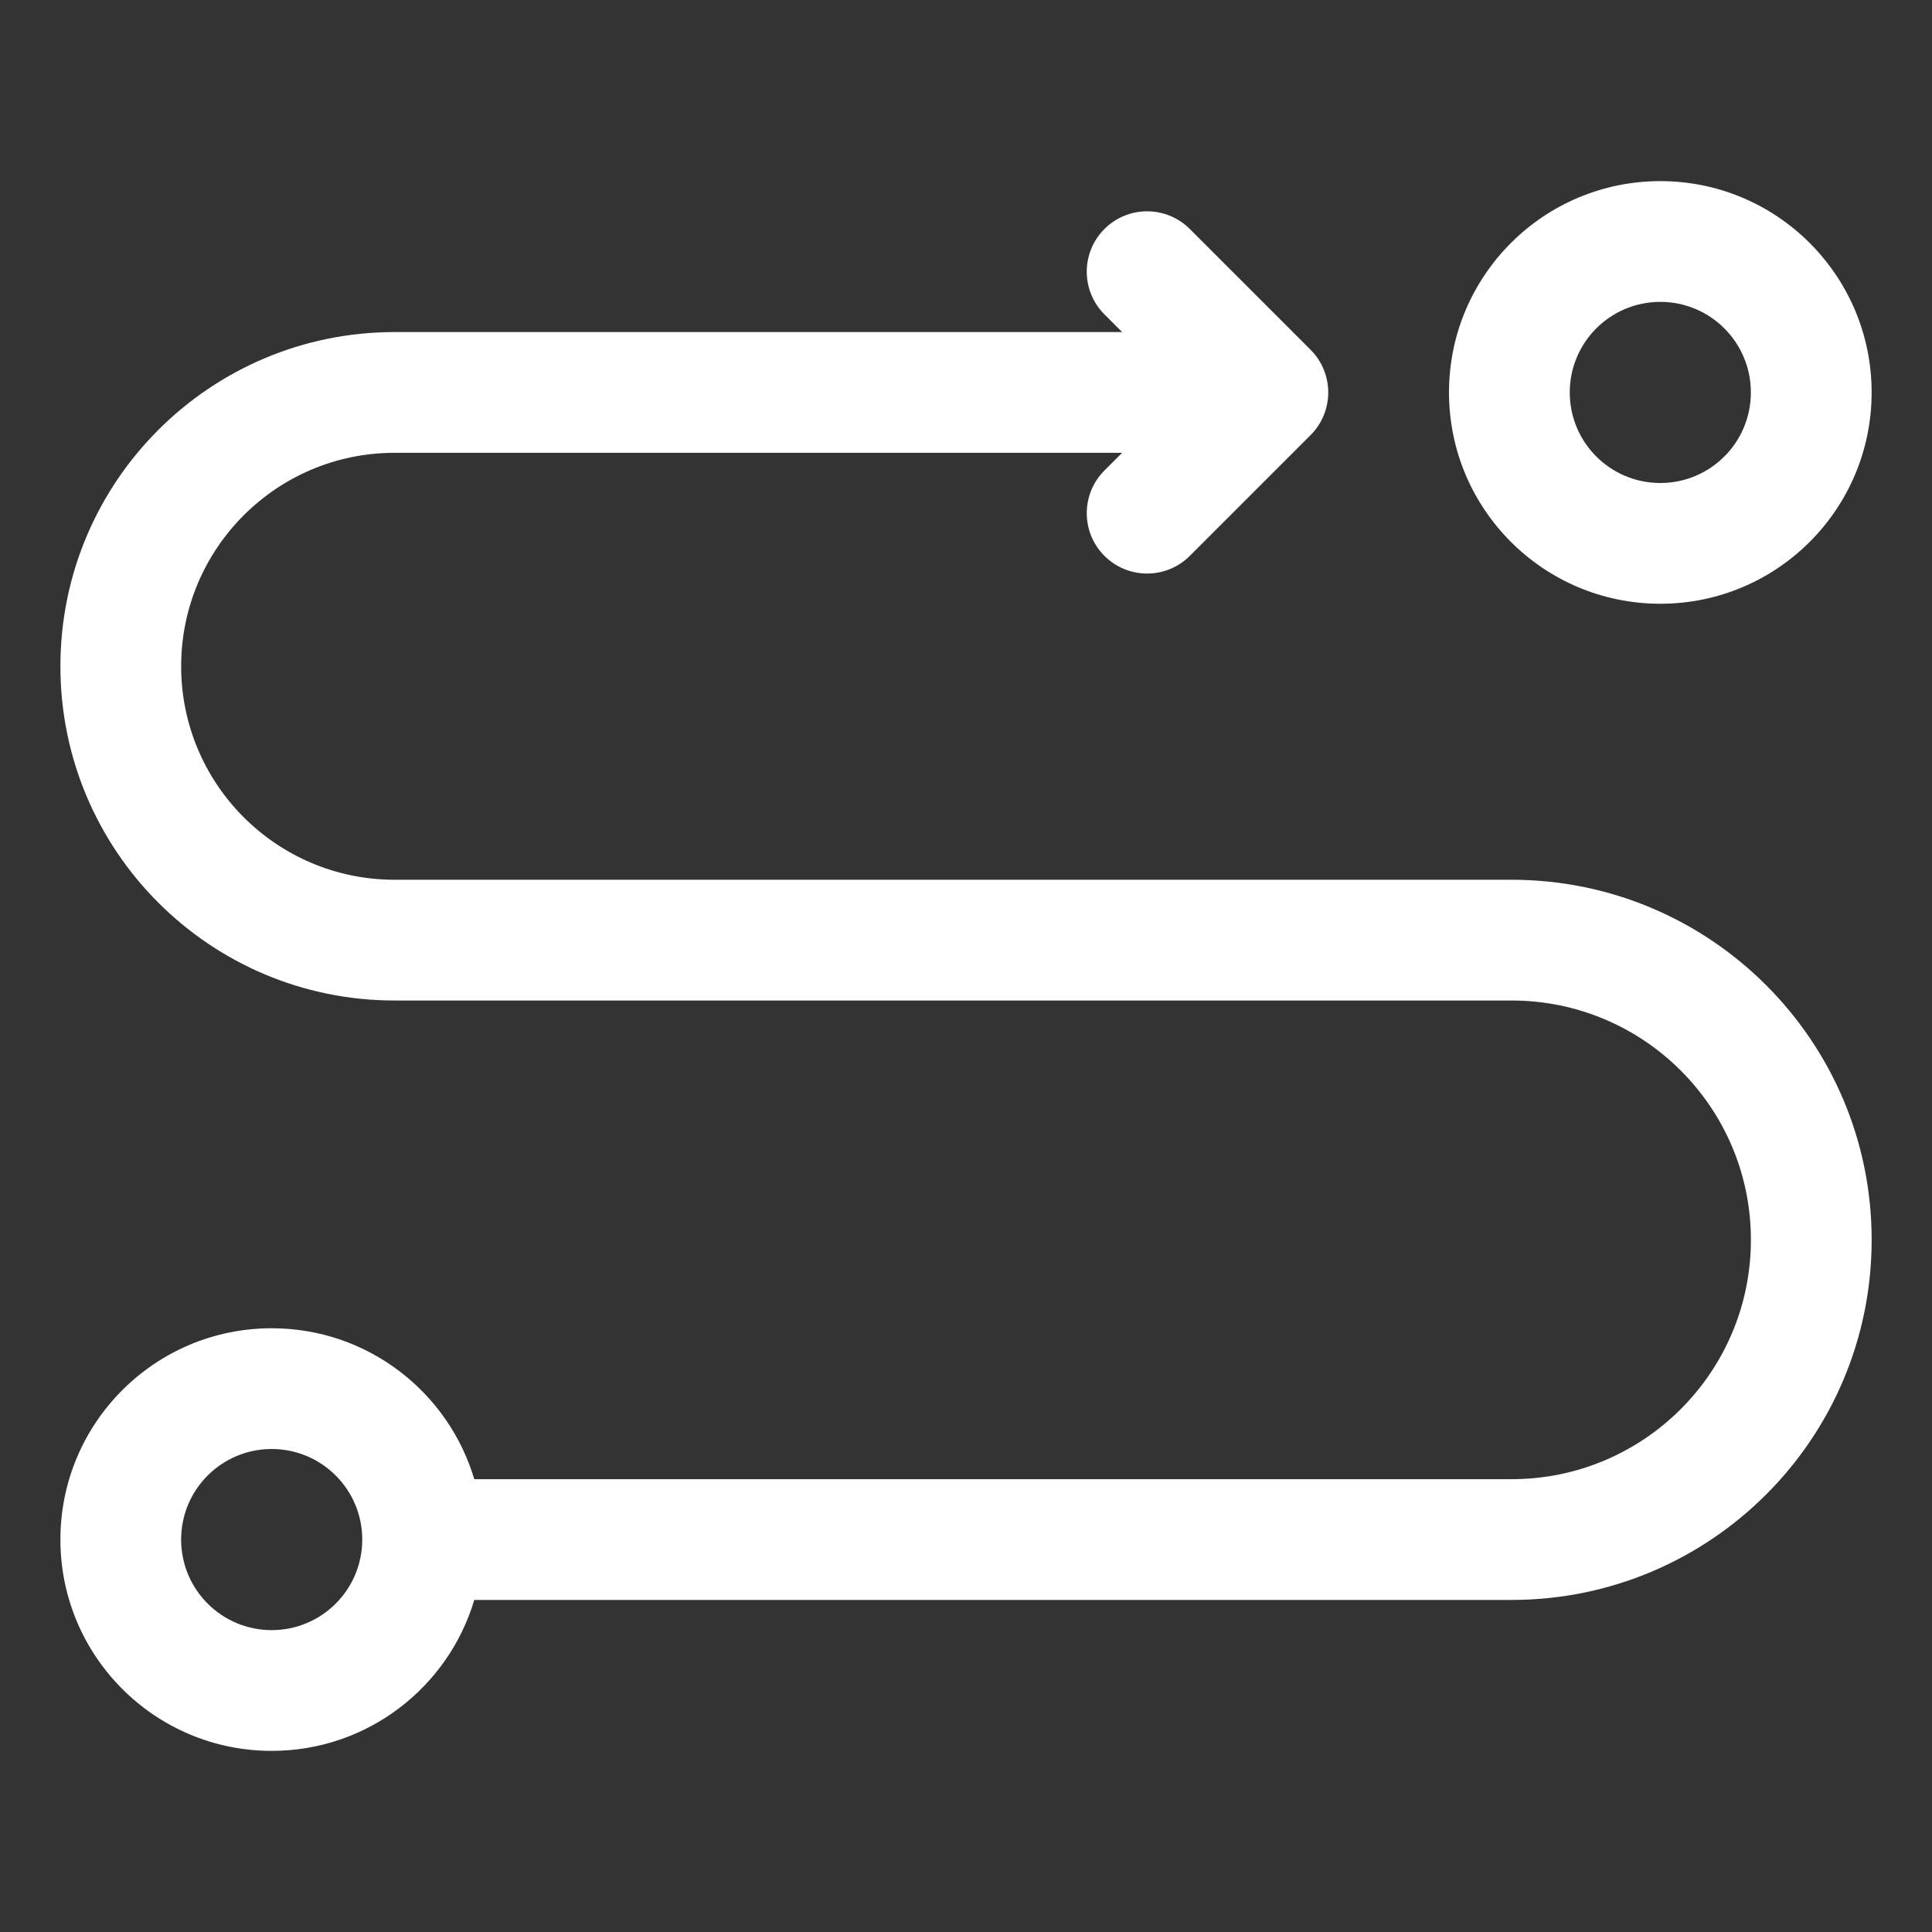 <svg fill="none" height="512" viewBox="0 0 64 64" width="512" xmlns="http://www.w3.org/2000/svg"><rect x="0" y="0" width="64" height="64" fill="#333333" stroke="none"/><g clip-rule="evenodd" fill="rgb(0,0,0)" fill-rule="evenodd">
<path fill="#fff" stroke-width="1.5" stroke-linecap="round" stroke-linejoin="round" d="m55 6c-3.866 0-7 3.134-7 7 0 3.866 3.134 7 7 7s7-3.134 7-7c0-3.866-3.134-7-7-7zm-3 7c0-1.657 1.343-3 3-3s3 1.343 3 3-1.343 3-3 3-3-1.343-3-3z"/>
<path fill="#fff" stroke-width="1.5" stroke-linecap="round" stroke-linejoin="round" d="m36.586 7.586c.781-.781 2.047-.781 2.828 0l4 4c.781.781.781 2.047 0 2.828l-4 4c-.781.781-2.047.781-2.828 0-.781-.781-.781-2.047 0-2.828l.586-.586h-24.1c-3.905 0-7.071 3.166-7.071 7.071 0 3.905 3.166 7.072 7.071 7.072h37c6.588 0 11.929 5.341 11.929 11.928 0 6.588-5.341 11.929-11.929 11.929h-34.361c-.861 2.892-3.539 5-6.71 5-3.866 0-7-3.134-7-7s3.134-7 7-7c3.171 0 5.85 2.108 6.71 5h34.361c4.379 0 7.929-3.55 7.929-7.929 0-4.379-3.55-7.928-7.929-7.928h-37c-6.115 0-11.071-4.957-11.071-11.072s4.957-11.071 11.071-11.071h24.1l-.586-.586c-.781-.781-.781-2.047 0-2.828zm-27.586 40.414c1.657 0 3 1.343 3 3s-1.343 3-3 3c-1.657 0-3-1.343-3-3s1.343-3 3-3z"/></g>
</svg>